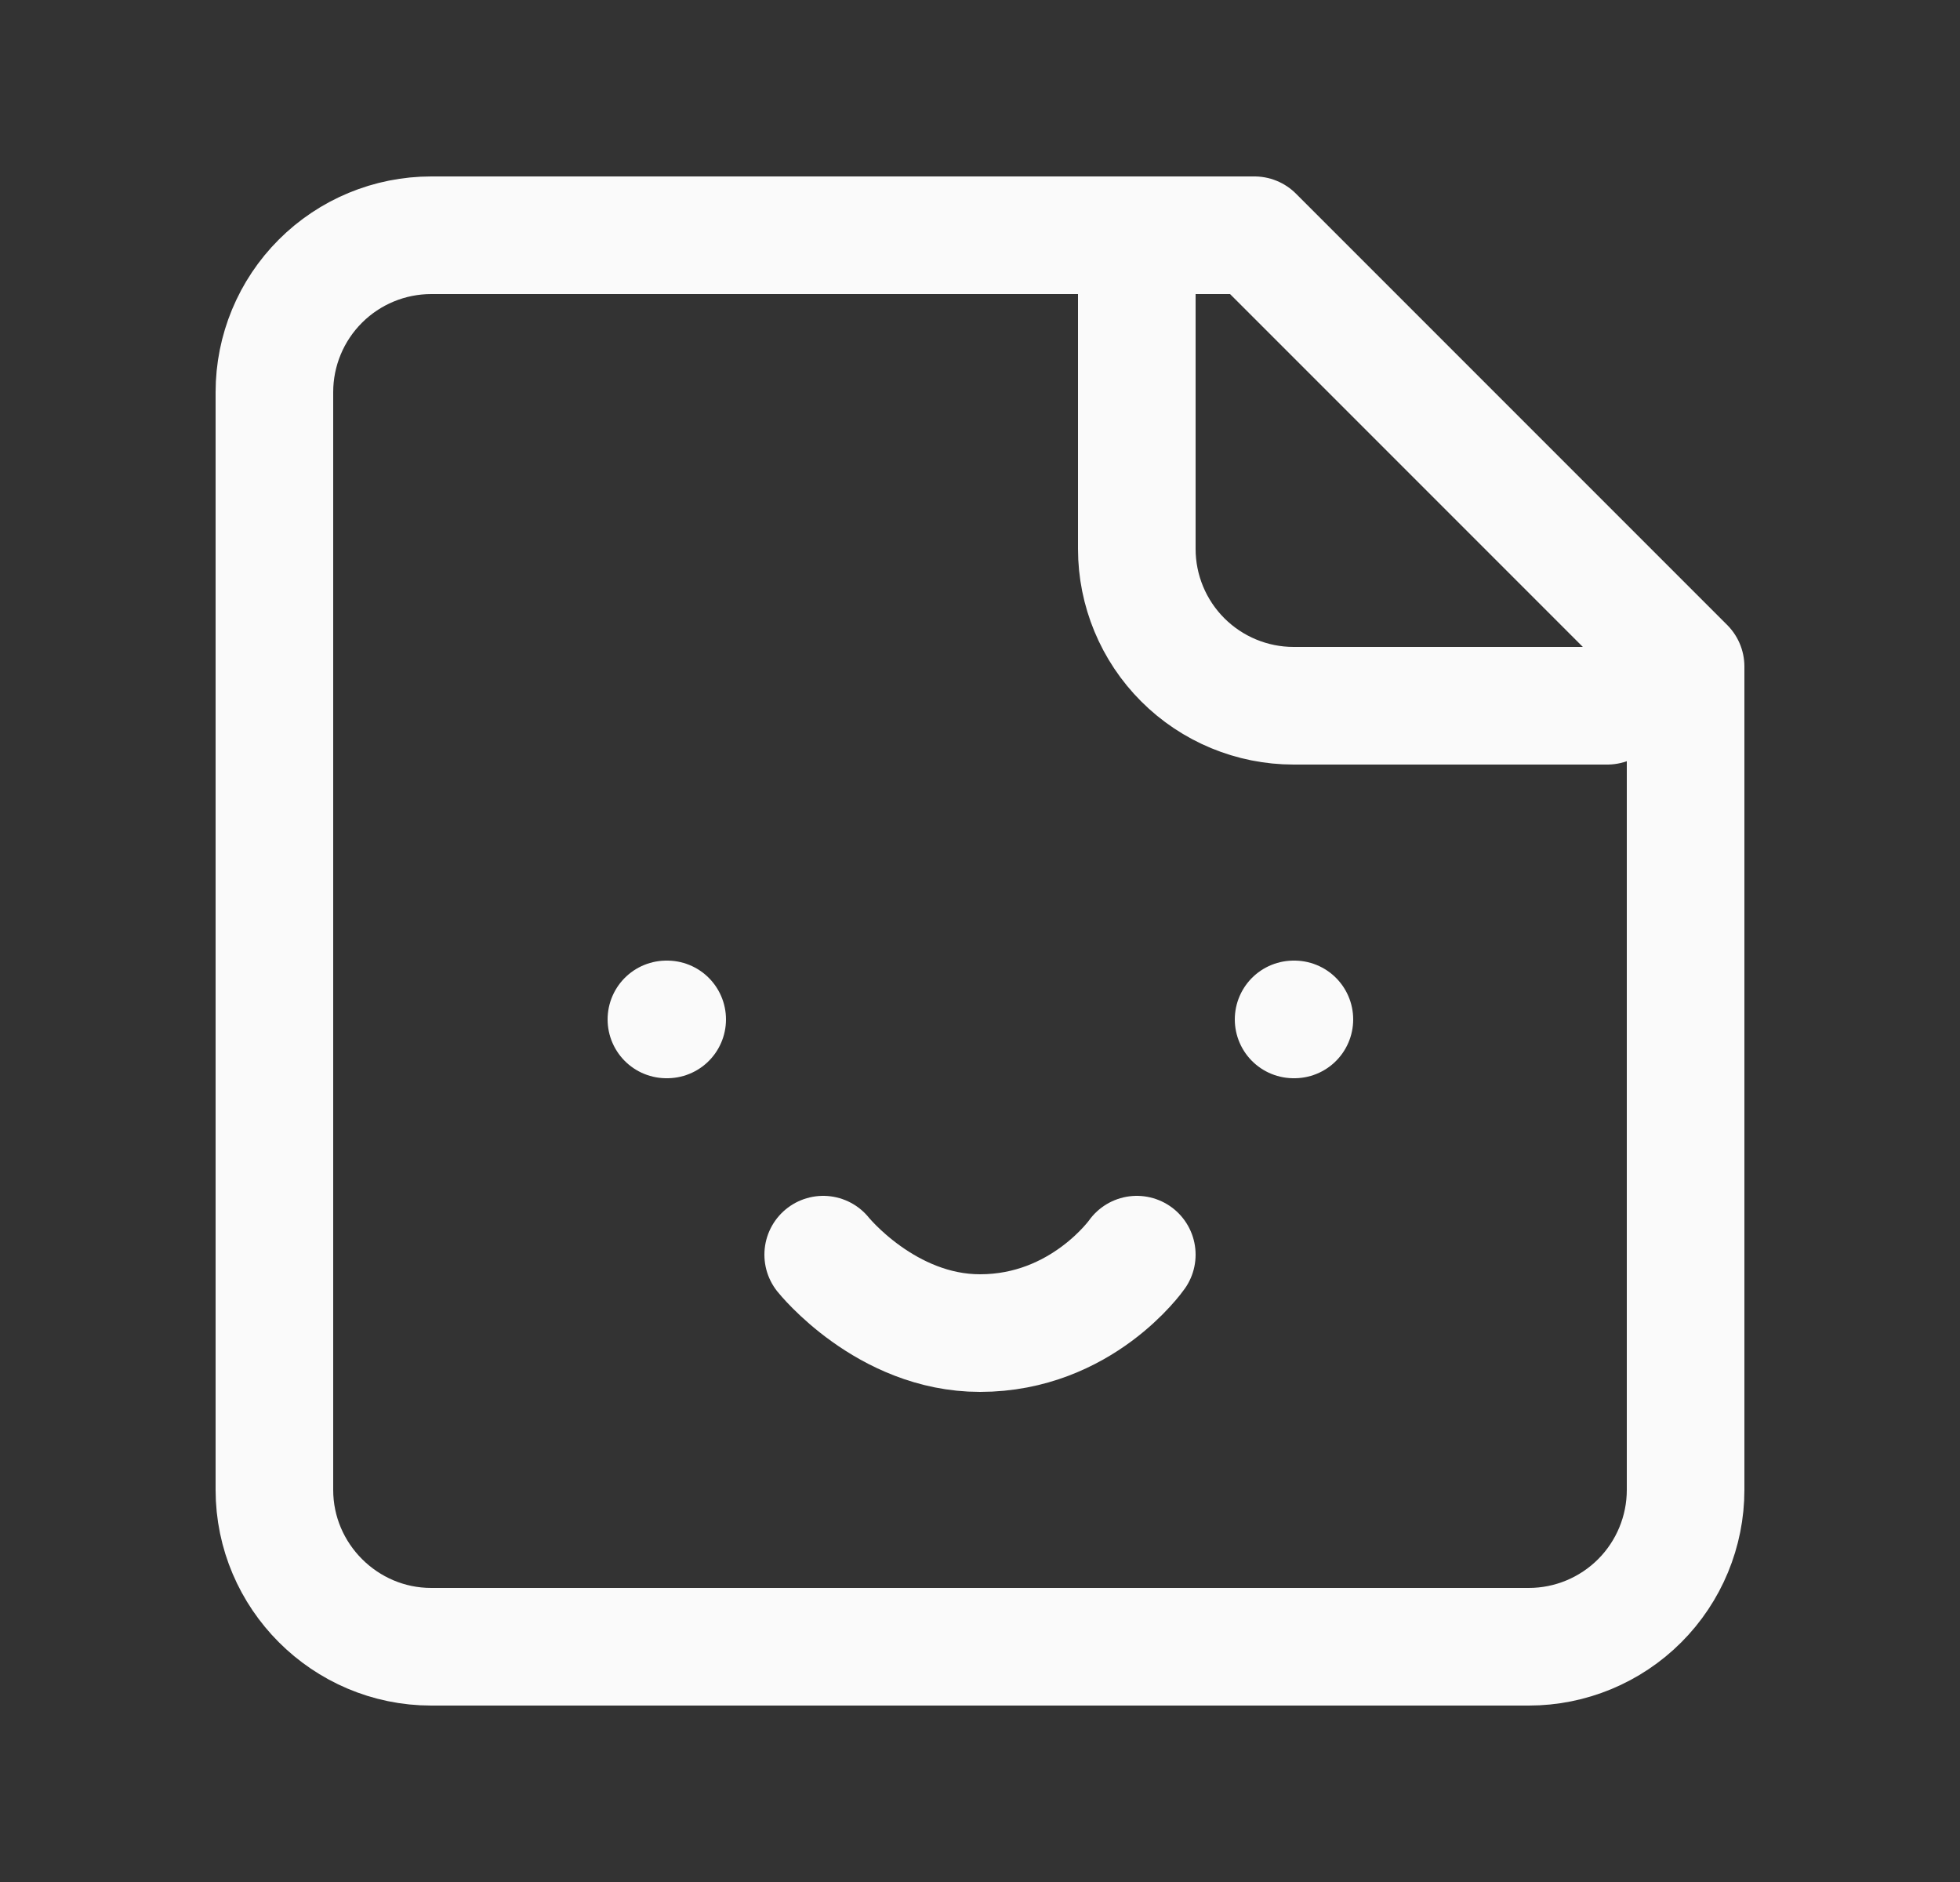 <svg width="25" height="24" viewBox="0 0 25 24" fill="none" xmlns="http://www.w3.org/2000/svg">
    <rect x="0" y="0" width="25" height="24" fill="#333333" stroke="none"/>
    <path
        d="M14.5 3V7C14.5 7.53 14.711 8.039 15.086 8.414C15.461 8.789 15.97 9 16.5 9H20.5M8.5 13H8.51M16.5 13H16.51M10.5 16C10.5 16 11.3 17 12.5 17C13.8 17 14.5 16 14.5 16M16 3H5.5C4.97 3 4.461 3.211 4.086 3.586C3.711 3.961 3.5 4.47 3.5 5V19C3.5 20.1 4.4 21 5.5 21H19.5C20.03 21 20.539 20.789 20.914 20.414C21.289 20.039 21.5 19.53 21.5 19V8.5L16 3Z"
        stroke="#FAFAFA" stroke-width="1.5" stroke-linecap="round" stroke-linejoin="round" />
</svg>
    